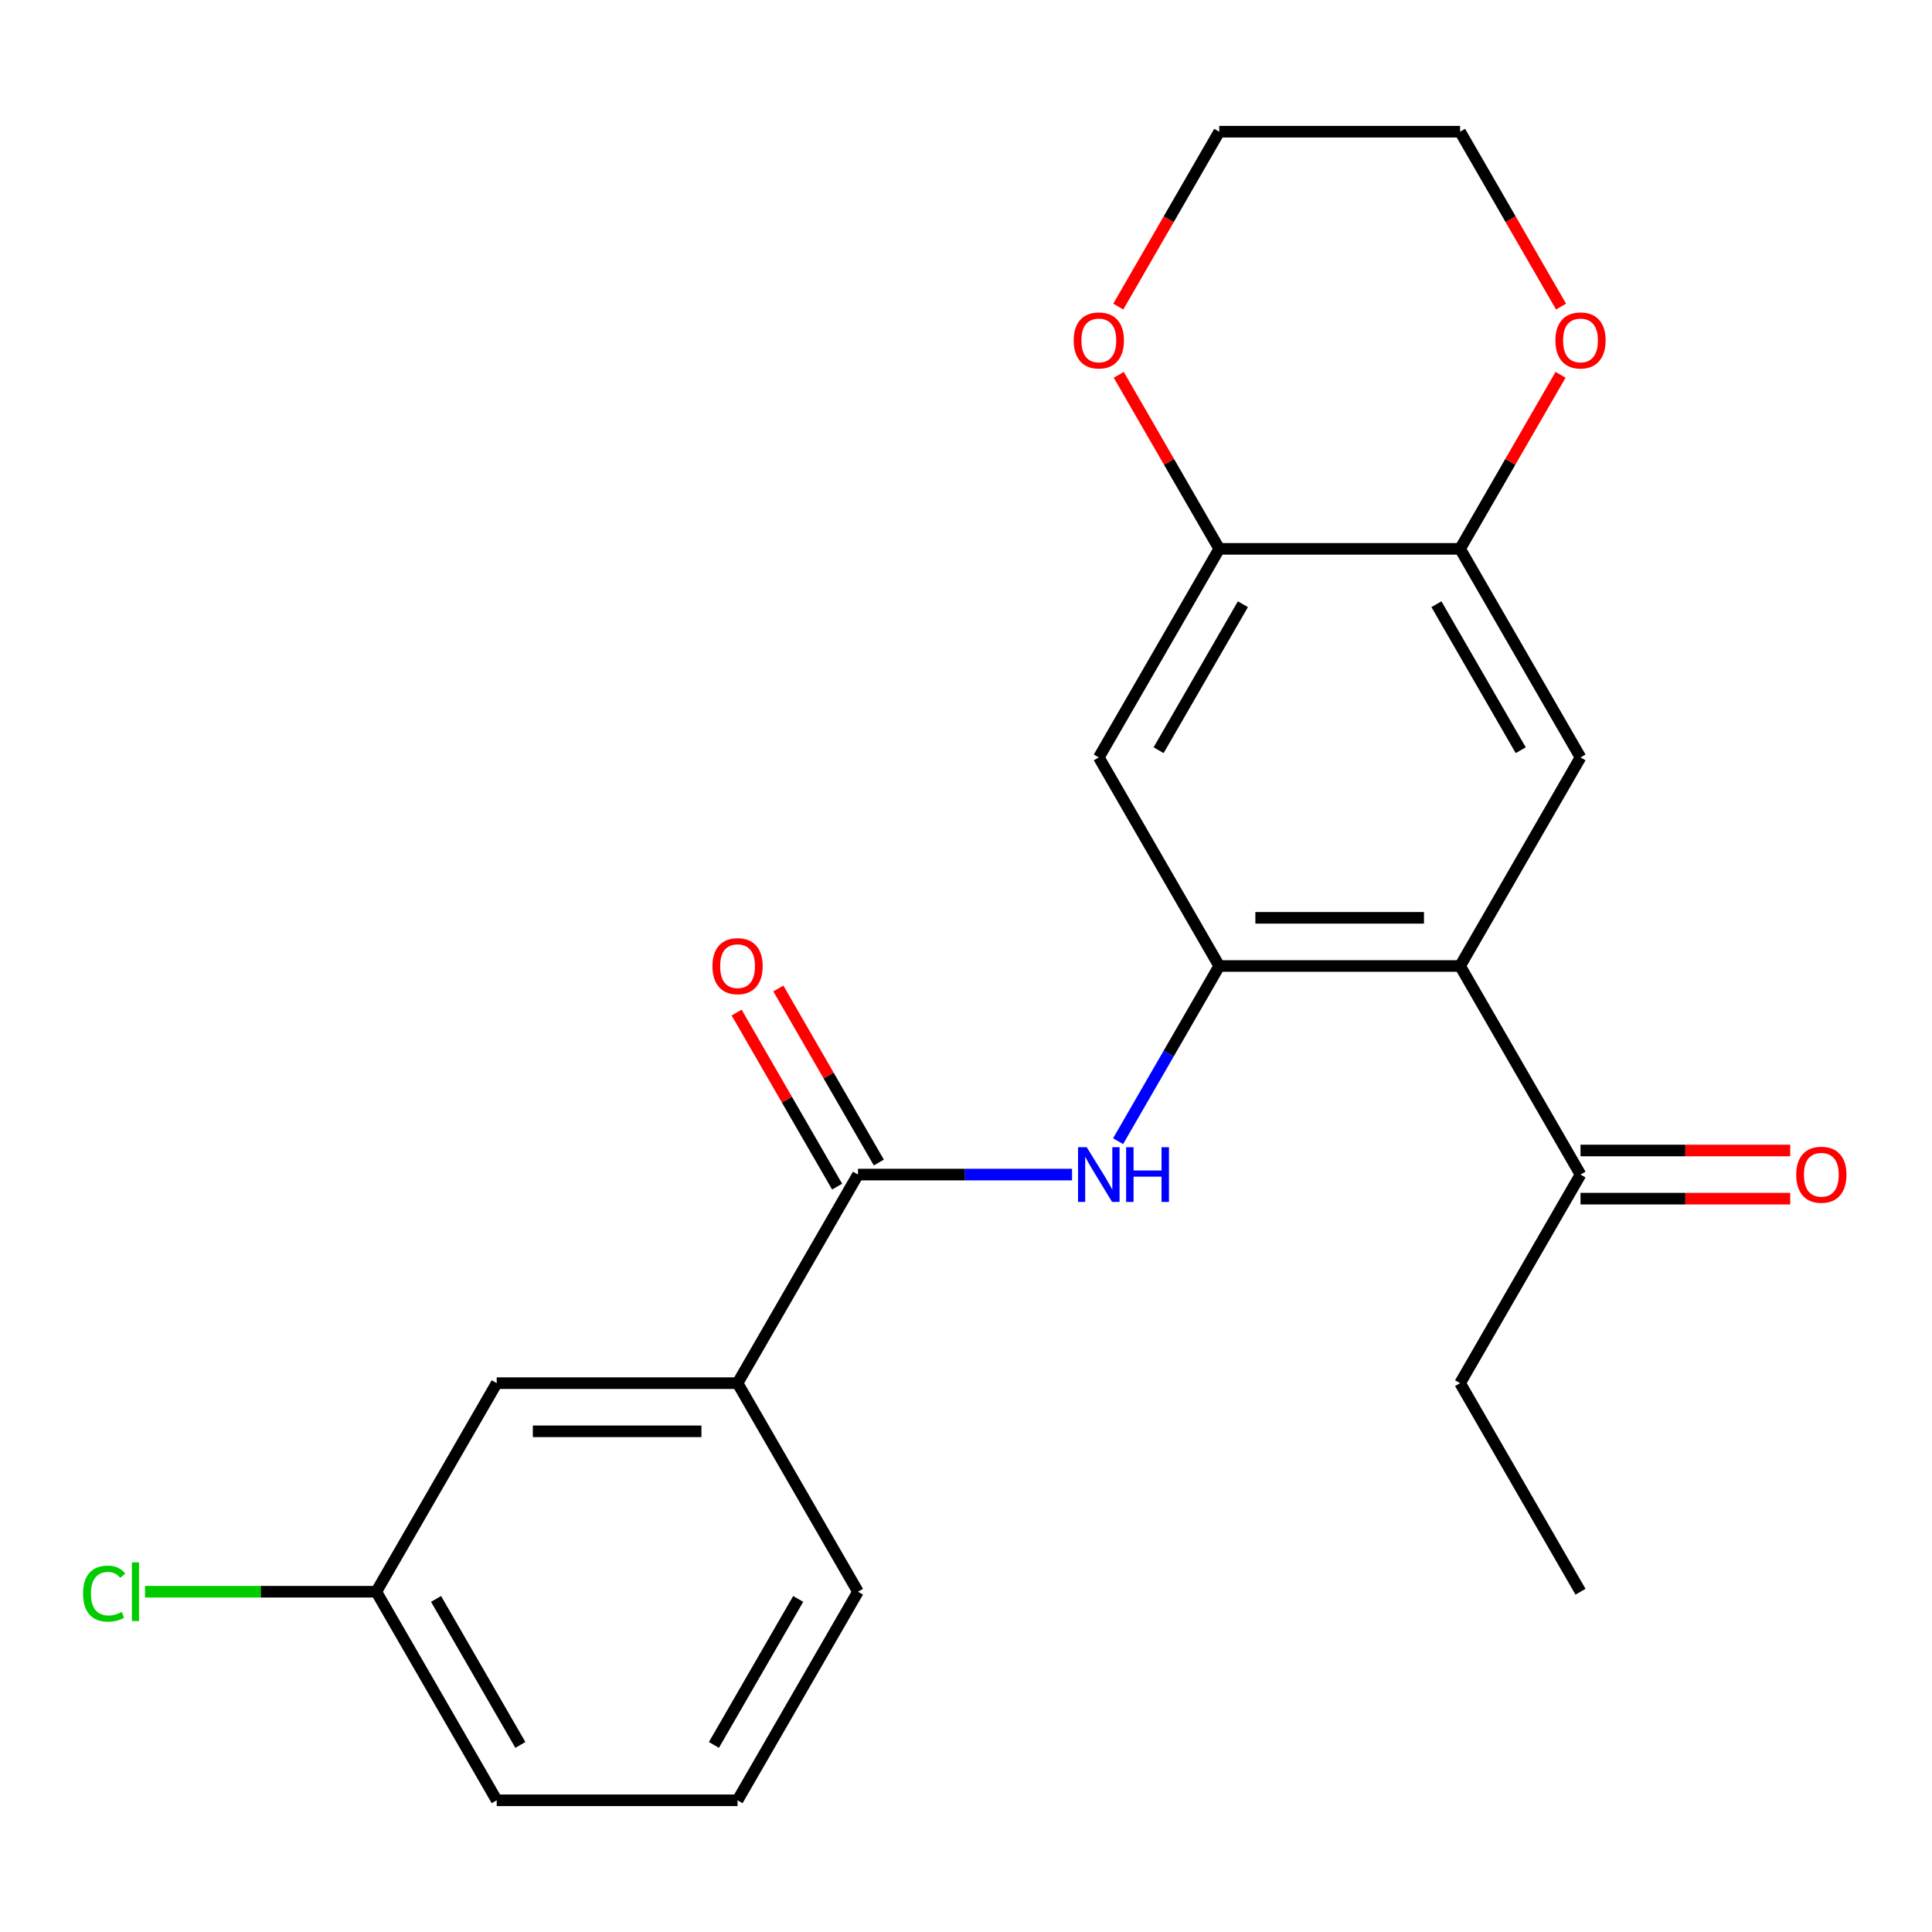 <?xml version='1.0' encoding='iso-8859-1'?>
<svg version='1.1' baseProfile='full'
              xmlns='http://www.w3.org/2000/svg'
                      xmlns:rdkit='http://www.rdkit.org/xml'
                      xmlns:xlink='http://www.w3.org/1999/xlink'
                  xml:space='preserve'
width='1000px' height='1000px' viewBox='0 0 1000 1000'>
<!-- END OF HEADER -->
<rect style='opacity:1.0;fill:#FFFFFF;stroke:none' width='1000' height='1000' x='0' y='0'> </rect>
<path class='bond-0' d='M 631.078,500 L 755.738,500' style='fill:none;fill-rule:evenodd;stroke:#000000;stroke-width:6px;stroke-linecap:butt;stroke-linejoin:miter;stroke-opacity:1' />
<path class='bond-0' d='M 649.777,475.068 L 737.039,475.068' style='fill:none;fill-rule:evenodd;stroke:#000000;stroke-width:6px;stroke-linecap:butt;stroke-linejoin:miter;stroke-opacity:1' />
<path class='bond-2' d='M 631.078,500 L 604.9,545.341' style='fill:none;fill-rule:evenodd;stroke:#000000;stroke-width:6px;stroke-linecap:butt;stroke-linejoin:miter;stroke-opacity:1' />
<path class='bond-2' d='M 604.9,545.341 L 578.722,590.682' style='fill:none;fill-rule:evenodd;stroke:#0000FF;stroke-width:6px;stroke-linecap:butt;stroke-linejoin:miter;stroke-opacity:1' />
<path class='bond-4' d='M 631.078,500 L 568.748,392.041' style='fill:none;fill-rule:evenodd;stroke:#000000;stroke-width:6px;stroke-linecap:butt;stroke-linejoin:miter;stroke-opacity:1' />
<path class='bond-3' d='M 755.738,500 L 818.068,392.041' style='fill:none;fill-rule:evenodd;stroke:#000000;stroke-width:6px;stroke-linecap:butt;stroke-linejoin:miter;stroke-opacity:1' />
<path class='bond-8' d='M 755.738,500 L 818.068,607.959' style='fill:none;fill-rule:evenodd;stroke:#000000;stroke-width:6px;stroke-linecap:butt;stroke-linejoin:miter;stroke-opacity:1' />
<path class='bond-1' d='M 444.088,607.959 L 499.49,607.959' style='fill:none;fill-rule:evenodd;stroke:#000000;stroke-width:6px;stroke-linecap:butt;stroke-linejoin:miter;stroke-opacity:1' />
<path class='bond-1' d='M 499.49,607.959 L 554.891,607.959' style='fill:none;fill-rule:evenodd;stroke:#0000FF;stroke-width:6px;stroke-linecap:butt;stroke-linejoin:miter;stroke-opacity:1' />
<path class='bond-7' d='M 444.088,607.959 L 381.758,715.918' style='fill:none;fill-rule:evenodd;stroke:#000000;stroke-width:6px;stroke-linecap:butt;stroke-linejoin:miter;stroke-opacity:1' />
<path class='bond-11' d='M 454.884,601.726 L 428.879,556.685' style='fill:none;fill-rule:evenodd;stroke:#000000;stroke-width:6px;stroke-linecap:butt;stroke-linejoin:miter;stroke-opacity:1' />
<path class='bond-11' d='M 428.879,556.685 L 402.875,511.643' style='fill:none;fill-rule:evenodd;stroke:#FF0000;stroke-width:6px;stroke-linecap:butt;stroke-linejoin:miter;stroke-opacity:1' />
<path class='bond-11' d='M 433.292,614.192 L 407.287,569.151' style='fill:none;fill-rule:evenodd;stroke:#000000;stroke-width:6px;stroke-linecap:butt;stroke-linejoin:miter;stroke-opacity:1' />
<path class='bond-11' d='M 407.287,569.151 L 381.283,524.11' style='fill:none;fill-rule:evenodd;stroke:#FF0000;stroke-width:6px;stroke-linecap:butt;stroke-linejoin:miter;stroke-opacity:1' />
<path class='bond-23' d='M 818.068,392.041 L 755.738,284.082' style='fill:none;fill-rule:evenodd;stroke:#000000;stroke-width:6px;stroke-linecap:butt;stroke-linejoin:miter;stroke-opacity:1' />
<path class='bond-23' d='M 787.127,388.313 L 743.496,312.742' style='fill:none;fill-rule:evenodd;stroke:#000000;stroke-width:6px;stroke-linecap:butt;stroke-linejoin:miter;stroke-opacity:1' />
<path class='bond-6' d='M 568.748,392.041 L 631.078,284.082' style='fill:none;fill-rule:evenodd;stroke:#000000;stroke-width:6px;stroke-linecap:butt;stroke-linejoin:miter;stroke-opacity:1' />
<path class='bond-6' d='M 599.689,388.313 L 643.32,312.742' style='fill:none;fill-rule:evenodd;stroke:#000000;stroke-width:6px;stroke-linecap:butt;stroke-linejoin:miter;stroke-opacity:1' />
<path class='bond-5' d='M 755.738,284.082 L 631.078,284.082' style='fill:none;fill-rule:evenodd;stroke:#000000;stroke-width:6px;stroke-linecap:butt;stroke-linejoin:miter;stroke-opacity:1' />
<path class='bond-9' d='M 755.738,284.082 L 781.742,239.041' style='fill:none;fill-rule:evenodd;stroke:#000000;stroke-width:6px;stroke-linecap:butt;stroke-linejoin:miter;stroke-opacity:1' />
<path class='bond-9' d='M 781.742,239.041 L 807.747,194' style='fill:none;fill-rule:evenodd;stroke:#FF0000;stroke-width:6px;stroke-linecap:butt;stroke-linejoin:miter;stroke-opacity:1' />
<path class='bond-10' d='M 631.078,284.082 L 605.073,239.041' style='fill:none;fill-rule:evenodd;stroke:#000000;stroke-width:6px;stroke-linecap:butt;stroke-linejoin:miter;stroke-opacity:1' />
<path class='bond-10' d='M 605.073,239.041 L 579.069,194' style='fill:none;fill-rule:evenodd;stroke:#FF0000;stroke-width:6px;stroke-linecap:butt;stroke-linejoin:miter;stroke-opacity:1' />
<path class='bond-12' d='M 381.758,715.918 L 257.098,715.918' style='fill:none;fill-rule:evenodd;stroke:#000000;stroke-width:6px;stroke-linecap:butt;stroke-linejoin:miter;stroke-opacity:1' />
<path class='bond-12' d='M 363.059,740.85 L 275.797,740.85' style='fill:none;fill-rule:evenodd;stroke:#000000;stroke-width:6px;stroke-linecap:butt;stroke-linejoin:miter;stroke-opacity:1' />
<path class='bond-16' d='M 381.758,715.918 L 444.088,823.876' style='fill:none;fill-rule:evenodd;stroke:#000000;stroke-width:6px;stroke-linecap:butt;stroke-linejoin:miter;stroke-opacity:1' />
<path class='bond-13' d='M 818.068,620.425 L 872.34,620.425' style='fill:none;fill-rule:evenodd;stroke:#000000;stroke-width:6px;stroke-linecap:butt;stroke-linejoin:miter;stroke-opacity:1' />
<path class='bond-13' d='M 872.34,620.425 L 926.612,620.425' style='fill:none;fill-rule:evenodd;stroke:#FF0000;stroke-width:6px;stroke-linecap:butt;stroke-linejoin:miter;stroke-opacity:1' />
<path class='bond-13' d='M 818.068,595.493 L 872.34,595.493' style='fill:none;fill-rule:evenodd;stroke:#000000;stroke-width:6px;stroke-linecap:butt;stroke-linejoin:miter;stroke-opacity:1' />
<path class='bond-13' d='M 872.34,595.493 L 926.612,595.493' style='fill:none;fill-rule:evenodd;stroke:#FF0000;stroke-width:6px;stroke-linecap:butt;stroke-linejoin:miter;stroke-opacity:1' />
<path class='bond-18' d='M 818.068,607.959 L 755.738,715.918' style='fill:none;fill-rule:evenodd;stroke:#000000;stroke-width:6px;stroke-linecap:butt;stroke-linejoin:miter;stroke-opacity:1' />
<path class='bond-24' d='M 808.001,158.687 L 781.869,113.426' style='fill:none;fill-rule:evenodd;stroke:#FF0000;stroke-width:6px;stroke-linecap:butt;stroke-linejoin:miter;stroke-opacity:1' />
<path class='bond-24' d='M 781.869,113.426 L 755.738,68.165' style='fill:none;fill-rule:evenodd;stroke:#000000;stroke-width:6px;stroke-linecap:butt;stroke-linejoin:miter;stroke-opacity:1' />
<path class='bond-20' d='M 578.815,158.687 L 604.946,113.426' style='fill:none;fill-rule:evenodd;stroke:#FF0000;stroke-width:6px;stroke-linecap:butt;stroke-linejoin:miter;stroke-opacity:1' />
<path class='bond-20' d='M 604.946,113.426 L 631.078,68.165' style='fill:none;fill-rule:evenodd;stroke:#000000;stroke-width:6px;stroke-linecap:butt;stroke-linejoin:miter;stroke-opacity:1' />
<path class='bond-14' d='M 257.098,715.918 L 194.768,823.876' style='fill:none;fill-rule:evenodd;stroke:#000000;stroke-width:6px;stroke-linecap:butt;stroke-linejoin:miter;stroke-opacity:1' />
<path class='bond-15' d='M 194.768,823.876 L 134.916,823.876' style='fill:none;fill-rule:evenodd;stroke:#000000;stroke-width:6px;stroke-linecap:butt;stroke-linejoin:miter;stroke-opacity:1' />
<path class='bond-15' d='M 134.916,823.876 L 75.064,823.876' style='fill:none;fill-rule:evenodd;stroke:#00CC00;stroke-width:6px;stroke-linecap:butt;stroke-linejoin:miter;stroke-opacity:1' />
<path class='bond-25' d='M 194.768,823.876 L 257.098,931.835' style='fill:none;fill-rule:evenodd;stroke:#000000;stroke-width:6px;stroke-linecap:butt;stroke-linejoin:miter;stroke-opacity:1' />
<path class='bond-25' d='M 225.709,827.604 L 269.34,903.175' style='fill:none;fill-rule:evenodd;stroke:#000000;stroke-width:6px;stroke-linecap:butt;stroke-linejoin:miter;stroke-opacity:1' />
<path class='bond-17' d='M 444.088,823.876 L 381.758,931.835' style='fill:none;fill-rule:evenodd;stroke:#000000;stroke-width:6px;stroke-linecap:butt;stroke-linejoin:miter;stroke-opacity:1' />
<path class='bond-17' d='M 413.146,827.604 L 369.515,903.175' style='fill:none;fill-rule:evenodd;stroke:#000000;stroke-width:6px;stroke-linecap:butt;stroke-linejoin:miter;stroke-opacity:1' />
<path class='bond-21' d='M 381.758,931.835 L 257.098,931.835' style='fill:none;fill-rule:evenodd;stroke:#000000;stroke-width:6px;stroke-linecap:butt;stroke-linejoin:miter;stroke-opacity:1' />
<path class='bond-22' d='M 755.738,715.918 L 818.068,823.876' style='fill:none;fill-rule:evenodd;stroke:#000000;stroke-width:6px;stroke-linecap:butt;stroke-linejoin:miter;stroke-opacity:1' />
<path class='bond-19' d='M 755.738,68.165 L 631.078,68.165' style='fill:none;fill-rule:evenodd;stroke:#000000;stroke-width:6px;stroke-linecap:butt;stroke-linejoin:miter;stroke-opacity:1' />
<path  class='atom-3' d='M 562.488 593.799
L 571.768 608.799
Q 572.688 610.279, 574.168 612.959
Q 575.648 615.639, 575.728 615.799
L 575.728 593.799
L 579.488 593.799
L 579.488 622.119
L 575.608 622.119
L 565.648 605.719
Q 564.488 603.799, 563.248 601.599
Q 562.048 599.399, 561.688 598.719
L 561.688 622.119
L 558.008 622.119
L 558.008 593.799
L 562.488 593.799
' fill='#0000FF'/>
<path  class='atom-3' d='M 582.888 593.799
L 586.728 593.799
L 586.728 605.839
L 601.208 605.839
L 601.208 593.799
L 605.048 593.799
L 605.048 622.119
L 601.208 622.119
L 601.208 609.039
L 586.728 609.039
L 586.728 622.119
L 582.888 622.119
L 582.888 593.799
' fill='#0000FF'/>
<path  class='atom-10' d='M 805.068 176.204
Q 805.068 169.404, 808.428 165.604
Q 811.788 161.804, 818.068 161.804
Q 824.348 161.804, 827.708 165.604
Q 831.068 169.404, 831.068 176.204
Q 831.068 183.084, 827.668 187.004
Q 824.268 190.884, 818.068 190.884
Q 811.828 190.884, 808.428 187.004
Q 805.068 183.124, 805.068 176.204
M 818.068 187.684
Q 822.388 187.684, 824.708 184.804
Q 827.068 181.884, 827.068 176.204
Q 827.068 170.644, 824.708 167.844
Q 822.388 165.004, 818.068 165.004
Q 813.748 165.004, 811.388 167.804
Q 809.068 170.604, 809.068 176.204
Q 809.068 181.924, 811.388 184.804
Q 813.748 187.684, 818.068 187.684
' fill='#FF0000'/>
<path  class='atom-11' d='M 555.748 176.204
Q 555.748 169.404, 559.108 165.604
Q 562.468 161.804, 568.748 161.804
Q 575.028 161.804, 578.388 165.604
Q 581.748 169.404, 581.748 176.204
Q 581.748 183.084, 578.348 187.004
Q 574.948 190.884, 568.748 190.884
Q 562.508 190.884, 559.108 187.004
Q 555.748 183.124, 555.748 176.204
M 568.748 187.684
Q 573.068 187.684, 575.388 184.804
Q 577.748 181.884, 577.748 176.204
Q 577.748 170.644, 575.388 167.844
Q 573.068 165.004, 568.748 165.004
Q 564.428 165.004, 562.068 167.804
Q 559.748 170.604, 559.748 176.204
Q 559.748 181.924, 562.068 184.804
Q 564.428 187.684, 568.748 187.684
' fill='#FF0000'/>
<path  class='atom-12' d='M 368.758 500.08
Q 368.758 493.28, 372.118 489.48
Q 375.478 485.68, 381.758 485.68
Q 388.038 485.68, 391.398 489.48
Q 394.758 493.28, 394.758 500.08
Q 394.758 506.96, 391.358 510.88
Q 387.958 514.76, 381.758 514.76
Q 375.518 514.76, 372.118 510.88
Q 368.758 507, 368.758 500.08
M 381.758 511.56
Q 386.078 511.56, 388.398 508.68
Q 390.758 505.76, 390.758 500.08
Q 390.758 494.52, 388.398 491.72
Q 386.078 488.88, 381.758 488.88
Q 377.438 488.88, 375.078 491.68
Q 372.758 494.48, 372.758 500.08
Q 372.758 505.8, 375.078 508.68
Q 377.438 511.56, 381.758 511.56
' fill='#FF0000'/>
<path  class='atom-14' d='M 929.728 608.039
Q 929.728 601.239, 933.088 597.439
Q 936.448 593.639, 942.728 593.639
Q 949.008 593.639, 952.368 597.439
Q 955.728 601.239, 955.728 608.039
Q 955.728 614.919, 952.328 618.839
Q 948.928 622.719, 942.728 622.719
Q 936.488 622.719, 933.088 618.839
Q 929.728 614.959, 929.728 608.039
M 942.728 619.519
Q 947.048 619.519, 949.368 616.639
Q 951.728 613.719, 951.728 608.039
Q 951.728 602.479, 949.368 599.679
Q 947.048 596.839, 942.728 596.839
Q 938.408 596.839, 936.048 599.639
Q 933.728 602.439, 933.728 608.039
Q 933.728 613.759, 936.048 616.639
Q 938.408 619.519, 942.728 619.519
' fill='#FF0000'/>
<path  class='atom-16' d='M 42.988 824.856
Q 42.988 817.816, 46.268 814.136
Q 49.588 810.416, 55.868 810.416
Q 61.708 810.416, 64.828 814.536
L 62.188 816.696
Q 59.908 813.696, 55.868 813.696
Q 51.588 813.696, 49.308 816.576
Q 47.068 819.416, 47.068 824.856
Q 47.068 830.456, 49.388 833.336
Q 51.748 836.216, 56.308 836.216
Q 59.428 836.216, 63.068 834.336
L 64.188 837.336
Q 62.708 838.296, 60.468 838.856
Q 58.228 839.416, 55.748 839.416
Q 49.588 839.416, 46.268 835.656
Q 42.988 831.896, 42.988 824.856
' fill='#00CC00'/>
<path  class='atom-16' d='M 68.268 808.696
L 71.948 808.696
L 71.948 839.056
L 68.268 839.056
L 68.268 808.696
' fill='#00CC00'/>
</svg>
